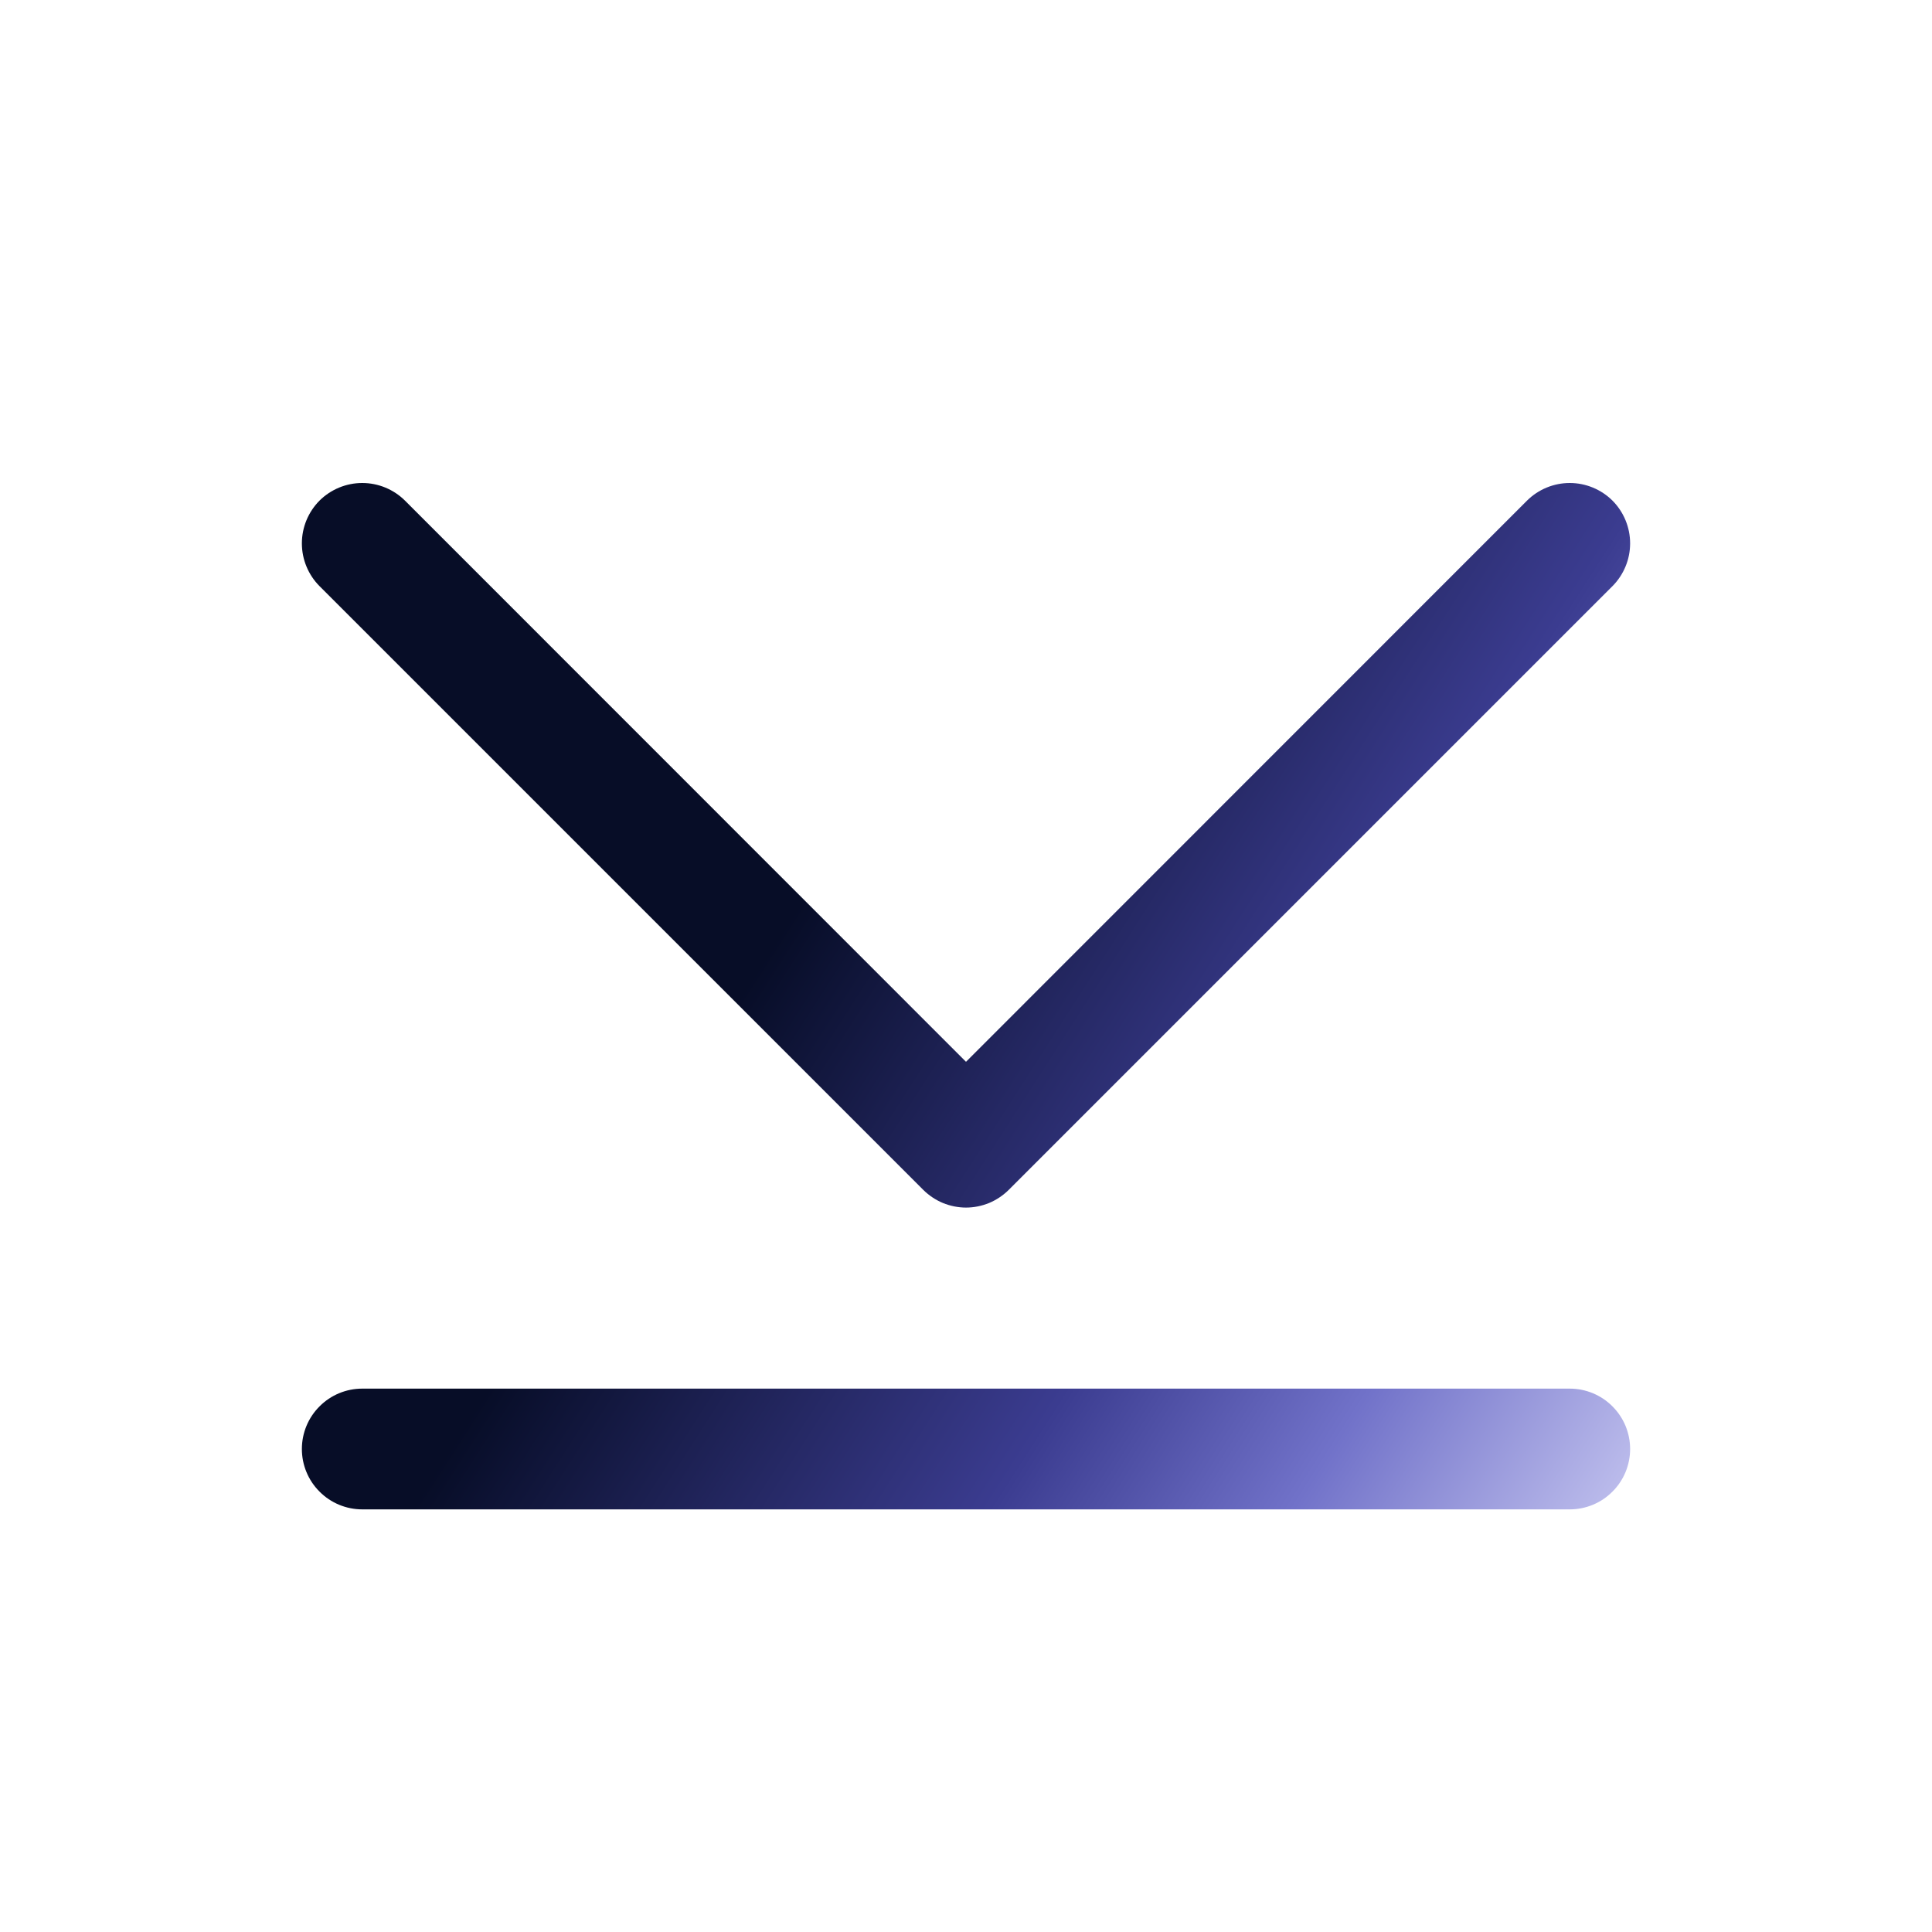<?xml version="1.0" encoding="UTF-8"?> <svg xmlns="http://www.w3.org/2000/svg" width="24" height="24" viewBox="0 0 24 24" fill="none"><path d="M3.969 7.281C3.829 7.14 3.75 6.949 3.75 6.75C3.75 6.551 3.829 6.36 3.969 6.219C4.11 6.079 4.301 6 4.5 6C4.699 6 4.89 6.079 5.031 6.219L12 13.19L18.969 6.219C19.11 6.079 19.301 6 19.5 6C19.699 6 19.89 6.079 20.031 6.219C20.171 6.36 20.25 6.551 20.25 6.75C20.25 6.949 20.171 7.14 20.031 7.281L12.531 14.781C12.461 14.85 12.378 14.906 12.287 14.944C12.196 14.981 12.099 15.001 12 15.001C11.902 15.001 11.804 14.981 11.713 14.944C11.622 14.906 11.539 14.85 11.469 14.781L3.969 7.281ZM19.5 17.25H4.5C4.301 17.25 4.11 17.329 3.97 17.47C3.829 17.61 3.75 17.801 3.75 18C3.75 18.199 3.829 18.39 3.97 18.53C4.11 18.671 4.301 18.75 4.5 18.75H19.5C19.699 18.75 19.89 18.671 20.03 18.53C20.171 18.39 20.25 18.199 20.25 18C20.25 17.801 20.171 17.61 20.03 17.47C19.89 17.329 19.699 17.25 19.5 17.25Z" fill="url(#paint0_linear_2274_326)"></path><defs><linearGradient id="paint0_linear_2274_326" x1="3.998" y1="6.323" x2="21.16" y2="17.334" gradientUnits="userSpaceOnUse"><stop offset="0.375" stop-color="#070D27"></stop><stop offset="0.671" stop-color="#3B3C90"></stop><stop offset="0.827" stop-color="#7172C9"></stop><stop offset="1" stop-color="#C1C1EE"></stop></linearGradient></defs></svg> 